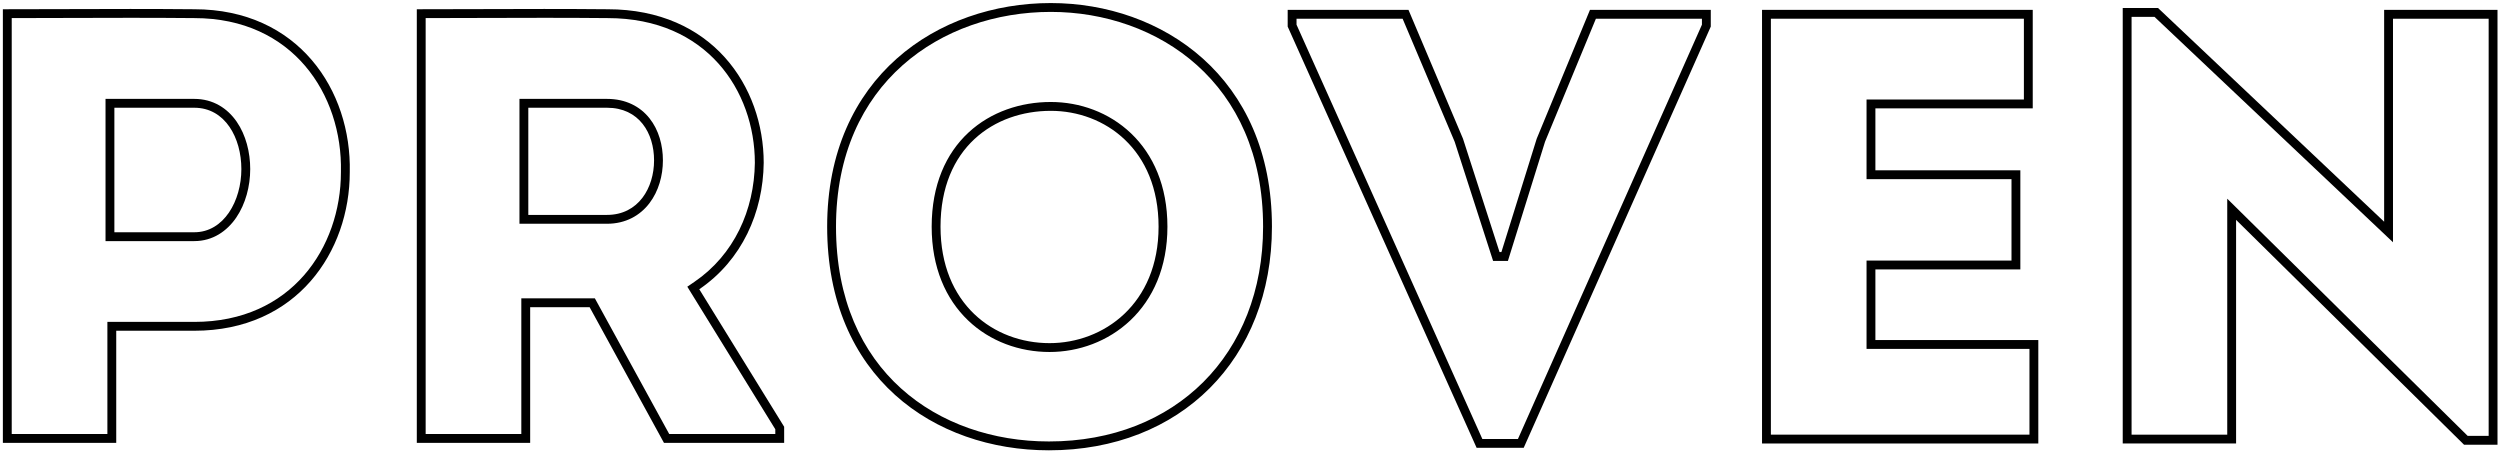 <svg width="565" height="102" viewBox="0 0 565 102" fill="none" xmlns="http://www.w3.org/2000/svg">
<path fill-rule="evenodd" clip-rule="evenodd" d="M556.876 100.51H564.436V2.229H538.816V50.109L487.716 1.81H479.736V100.23H505.356V49.69L556.876 100.51ZM503.356 98.23V44.907L557.696 98.51H562.436V4.229H540.816V54.752L486.92 3.81H481.736V98.23H503.356Z" fill="black"/>
<path fill-rule="evenodd" clip-rule="evenodd" d="M423.839 76.85V60.889H456.599V38.489H423.839V24.489H459.399V2.229H398.219V100.229H460.659V76.85H423.839ZM458.659 78.85H421.839V58.889H454.599V40.489H421.839V22.489H457.399V4.229H400.219V98.23H458.659V78.85Z" fill="black"/>
<path fill-rule="evenodd" clip-rule="evenodd" d="M337.44 58.969L328.76 32.047L316.991 4.229H293.016V5.581L335.011 99.21H343.056L384.636 5.585V4.229H360.673L349.179 32.03L340.788 58.969H337.44ZM347.296 31.349L359.336 2.229H386.636V6.009L344.356 101.21H333.716L291.016 6.009V2.229H318.316L330.636 31.349L338.896 56.969H339.316L347.296 31.349Z" fill="black"/>
<path fill-rule="evenodd" clip-rule="evenodd" d="M271.974 86.32C280.45 77.844 285.458 65.736 285.458 51.23C285.458 34.82 279.443 22.739 270.53 14.743C261.582 6.715 249.582 2.69 237.478 2.69C225.156 2.69 213.015 6.72 203.982 14.749C194.986 22.746 188.938 34.824 188.938 51.23C188.938 67.729 194.793 79.805 203.625 87.772C212.492 95.77 224.518 99.769 237.058 99.769C251.424 99.769 263.497 94.797 271.974 86.32ZM218.77 72.396C213.75 67.587 210.558 60.465 210.558 51.23C210.558 41.787 213.784 34.685 218.88 29.954C223.946 25.251 230.69 23.049 237.478 23.049C244.032 23.049 250.632 25.384 255.606 30.13C260.607 34.9 263.838 41.986 263.838 51.23C263.838 60.486 260.527 67.606 255.461 72.404C250.423 77.176 243.758 79.549 237.198 79.549C230.44 79.549 223.766 77.183 218.77 72.396ZM237.058 101.77C266.738 101.77 287.458 81.189 287.458 51.23C287.458 17.349 262.538 0.69 237.478 0.69C211.998 0.69 186.938 17.349 186.938 51.23C186.938 85.249 211.158 101.77 237.058 101.77ZM237.198 77.549C224.598 77.549 212.558 68.73 212.558 51.23C212.558 33.309 224.738 25.049 237.478 25.049C249.658 25.049 261.838 33.73 261.838 51.23C261.838 68.73 249.378 77.549 237.198 77.549Z" fill="black"/>
<path fill-rule="evenodd" clip-rule="evenodd" d="M155.332 64.793L156.912 63.717C165.942 57.566 170.461 47.453 170.598 36.798C170.595 28.623 167.834 20.442 162.343 14.328C156.881 8.248 148.614 4.09 137.318 4.09H137.308L137.299 4.089C127.718 3.996 118.273 4.027 108.73 4.058C104.577 4.072 100.406 4.085 96.198 4.089V98.09H117.818V67.43H134.443L151.243 98.09H175.218V97.017L155.332 64.793ZM177.218 96.45V100.09H150.058L133.258 69.43H119.818V100.09H94.198V2.09C99.072 2.09 103.899 2.074 108.706 2.058C118.257 2.027 127.725 1.996 137.318 2.09C160.978 2.09 172.598 19.59 172.598 36.809C172.458 48.01 167.698 58.789 158.038 65.37L177.218 96.45ZM117.398 50.569V22.349H137.178C141.406 22.349 144.652 24.046 146.795 26.746C148.89 29.387 149.818 32.835 149.818 36.249C149.818 39.678 148.849 43.21 146.764 45.935C144.635 48.717 141.398 50.569 137.178 50.569H117.398ZM137.178 48.569C144.318 48.569 147.818 42.41 147.818 36.249C147.818 30.09 144.458 24.349 137.178 24.349H119.398V48.569H137.178Z" fill="black"/>
<path fill-rule="evenodd" clip-rule="evenodd" d="M43.909 2.09C34.218 1.996 24.713 2.027 15.147 2.058C10.34 2.074 5.518 2.09 0.649 2.09V100.09H26.269V74.749H43.909C67.149 74.749 79.049 56.83 79.049 38.91C79.469 20.43 67.429 2.09 43.909 2.09ZM24.269 98.09V72.749H43.909C54.969 72.749 63.2 68.506 68.689 62.233C74.212 55.921 77.049 47.446 77.049 38.91V38.887L77.05 38.864C77.25 30.054 74.476 21.346 68.937 14.87C63.431 8.432 55.102 4.09 43.909 4.09H43.9L43.89 4.089C34.212 3.996 24.729 4.027 15.171 4.058C11.019 4.072 6.853 4.085 2.649 4.089V98.09H24.269ZM23.849 54.489V22.349H43.909C48.162 22.349 51.4 24.471 53.501 27.52C55.564 30.512 56.549 34.397 56.549 38.209C56.549 42.113 55.484 46.09 53.404 49.151C51.3 52.246 48.075 54.489 43.909 54.489H23.849ZM25.849 24.349H43.909C50.909 24.349 54.549 31.209 54.549 38.209C54.549 45.349 50.629 52.489 43.909 52.489H25.849V24.349Z" fill="black"/>
</svg>
